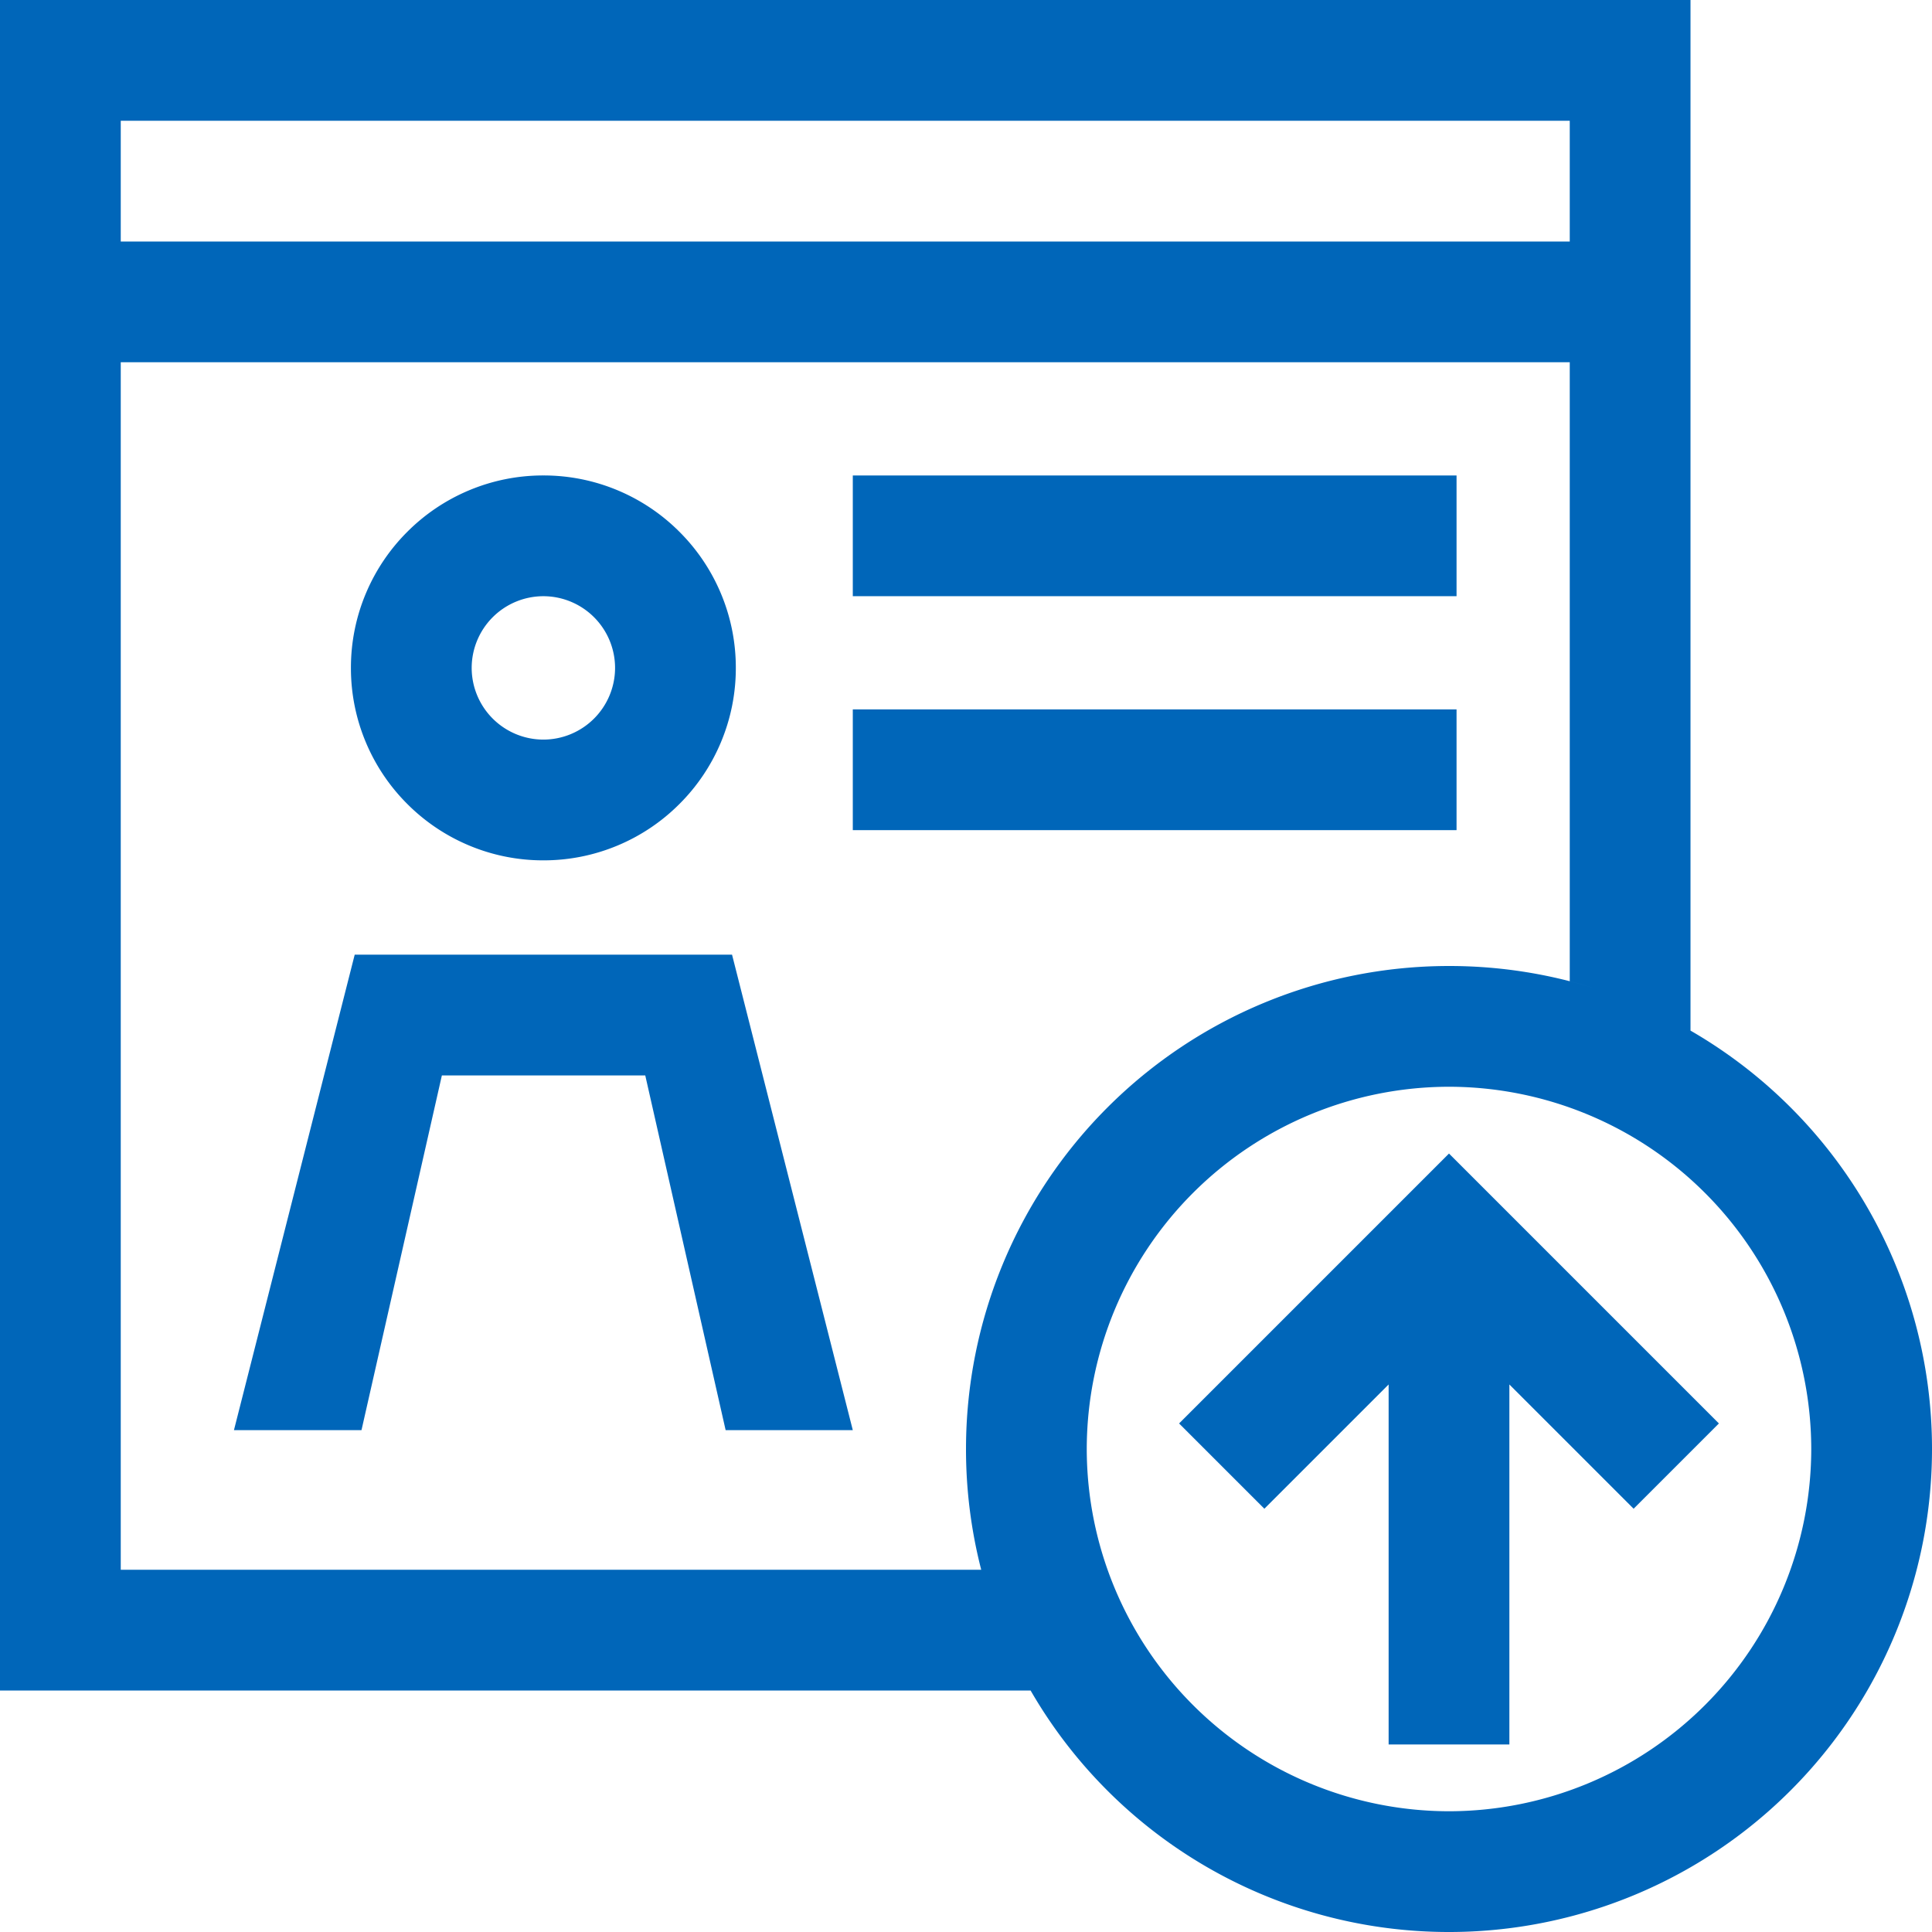 <?xml version="1.0" encoding="UTF-8"?>
<svg xmlns="http://www.w3.org/2000/svg" width="511.999" height="511.999" viewBox="0 0 511.999 511.999">
  <path id="ico-superselector" d="M-1564.273,445.522q.683,1.245,1.4,2.477v0H-1836V0h448V273.124q-1.72-.995-3.468-1.935A127.973,127.973,0,0,1-1324,384a128,128,0,0,1-128,128A127.969,127.969,0,0,1-1564.273,445.522ZM-1548,384a96.109,96.109,0,0,0,96,96,96.109,96.109,0,0,0,96-96,96.109,96.109,0,0,0-96-96A96.108,96.108,0,0,0-1548,384Zm-16.274,61.521-.253-.464C-1564.443,445.212-1564.358,445.366-1564.274,445.521Zm-.294-.54Zm-.119-.219-.01-.018Zm-.039-.072Zm-.011-.021-.013-.024Zm-.1-.193-.022-.042Zm-.122-.228-.018-.034Zm-.149-.281,0-.009Zm-.125-.236-.008-.016ZM-1804,416h228.032A128.231,128.231,0,0,1-1580,384a128,128,0,0,1,128-128,127.946,127.946,0,0,1,38.546,5.906q-3.246-1.024-6.546-1.874V96h-384Zm412.521-144.816-.226-.121Zm-.245-.131-.218-.116Zm-.458-.244-.4-.211Zm-.526-.277Zm-.214-.112-.107-.056Zm-.3-.157Zm-.01-.006-.005,0Zm-.014-.007-.009,0Zm-.014-.007-.01-.006Zm-.182-.094Zm-.029-.016Zm-.013-.007,0,0Zm-.473-.242h0Zm-17.98-7.492h0Zm-.24-.078-.016-.005Zm-.26-.085-.09-.03Zm-.221-.071Zm-.061-.02-.061-.019Zm-.136-.044-.266-.085Zm-.329-.105-.222-.07ZM-1804,64h384V32h-384Zm336,398.3V366.9l-21.629,21.629-11.3,11.3-22.6-22.6,11.3-11.3L-1463.3,317l11.3-11.3,11.3,11.3,48.928,48.928,11.3,11.3-22.6,22.6-11.3-11.3L-1436,366.9v95.4Zm-94.877-14.3h0ZM-1610,379h-33.7l-21.3-94h-53.9l-21.3,94H-1774l32-126h100l32,126h0Zm-101.85-155.009a50.839,50.839,0,0,1-16.212-10.93,50.827,50.827,0,0,1-10.93-16.211A50.679,50.679,0,0,1-1743,177a50.686,50.686,0,0,1,4.008-19.852,50.827,50.827,0,0,1,10.93-16.211,50.839,50.839,0,0,1,16.212-10.93A50.677,50.677,0,0,1-1692,126a50.678,50.678,0,0,1,19.851,4.008,50.827,50.827,0,0,1,16.211,10.93,50.814,50.814,0,0,1,10.931,16.211A50.684,50.684,0,0,1-1641,177a50.676,50.676,0,0,1-4.008,19.851,50.814,50.814,0,0,1-10.931,16.211,50.827,50.827,0,0,1-16.211,10.93A50.678,50.678,0,0,1-1692,228,50.677,50.677,0,0,1-1711.851,223.992ZM-1711,177a19.021,19.021,0,0,0,19,19,19.021,19.021,0,0,0,19-19,19.022,19.022,0,0,0-19-19A19.022,19.022,0,0,0-1711,177Zm245,43h-144V188h160v32Zm0-62h-144V126h160v32Z" transform="translate(1836)" fill="#0066b9"></path>
</svg>
